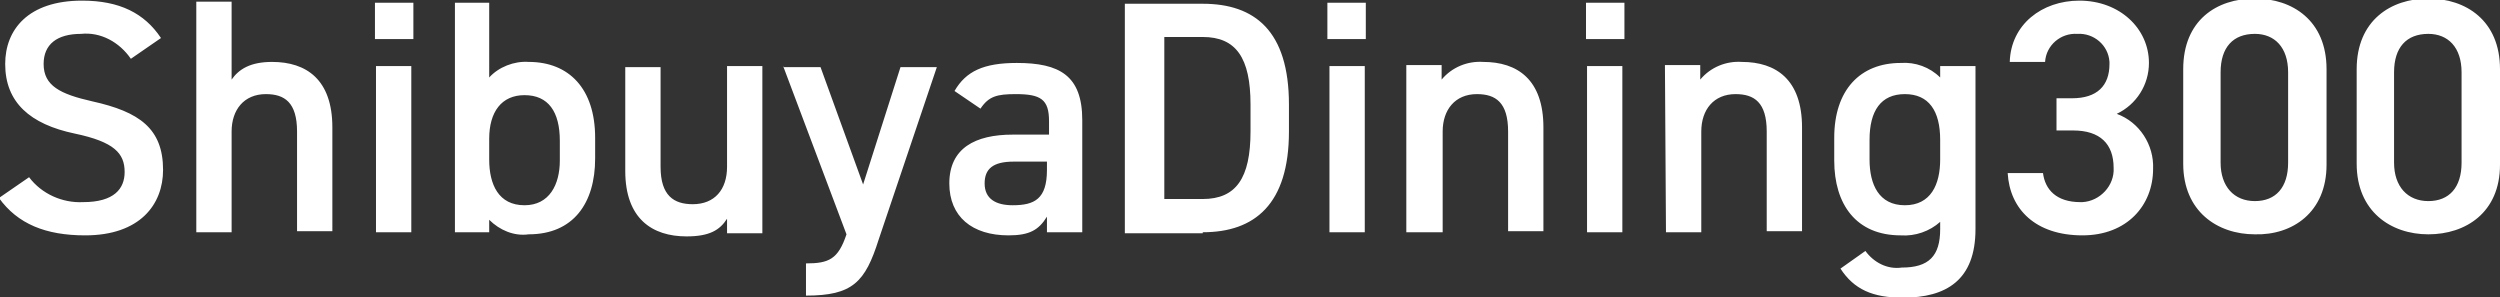 <?xml version="1.0" encoding="utf-8"?>
<!-- Generator: Adobe Illustrator 26.0.2, SVG Export Plug-In . SVG Version: 6.00 Build 0)  -->
<svg version="1.1" id="レイヤー_1" xmlns="http://www.w3.org/2000/svg" xmlns:xlink="http://www.w3.org/1999/xlink" x="0px"
	 y="0px" viewBox="0 0 240.7 28.6" style="enable-background:new 0 0 240.7 28.6;" xml:space="preserve">
<rect x="0" y="0" width="240.7" height="28.6" fill="#333333" stroke="none"/>
<style type="text/css">
	.st0{fill:#FFFFFF;}
</style>
<g id="logo2-wh" transform="translate(-40 -252.439)">
	<path id="パス_154009" class="st0" d="M55.5,256.1c-1.6-2.4-4-3.6-7.6-3.6c-5.2,0-7.4,2.8-7.4,6.1c0,3.7,2.4,5.8,6.7,6.7
		c3.8,0.8,4.8,1.9,4.8,3.7c0,1.6-1,2.9-4,2.9c-2,0.1-4-0.8-5.2-2.4l-2.9,2c1.8,2.5,4.5,3.6,8.3,3.6c5.3,0,7.5-3,7.5-6.3
		c0-4-2.3-5.6-6.8-6.6c-3.1-0.7-4.7-1.5-4.7-3.6c0-1.9,1.3-2.9,3.6-2.9c1.9-0.2,3.7,0.8,4.8,2.4L55.5,256.1z M58.9,274.8h3.4v-9.7
		c0-2.1,1.2-3.6,3.3-3.6c1.8,0,3,0.8,3,3.6v9.6h3.4v-10c0-4.6-2.5-6.3-5.8-6.3c-2.1,0-3.2,0.7-3.9,1.7v-7.5h-3.4L58.9,274.8z
		 M76.2,274.8h3.4v-16h-3.4V274.8z M76.1,256.2h3.7v-3.5h-3.7V256.2z M87.1,252.7h-3.3v22.1h3.3v-1.2c1,1,2.4,1.6,3.8,1.4
		c4.3,0,6.4-3,6.4-7.3v-2c0-4.7-2.5-7.3-6.4-7.3c-1.4-0.1-2.9,0.5-3.8,1.5L87.1,252.7z M90.5,272.2c-2.5,0-3.4-2-3.4-4.4v-2
		c0-2.6,1.2-4.2,3.4-4.2c2.3,0,3.4,1.6,3.4,4.4v1.9C93.9,270.2,92.9,272.2,90.5,272.2z M113.4,258.8H110v9.7c0,2.2-1.2,3.6-3.3,3.6
		c-1.8,0-3.1-0.8-3.1-3.6v-9.6h-3.4v10c0,4.6,2.6,6.3,5.9,6.3c2.2,0,3.2-0.6,3.9-1.7v1.4h3.4L113.4,258.8z M115.4,258.8l6.1,16.2
		c-0.8,2.4-1.7,2.8-3.9,2.8v3.1c4.5,0,5.7-1.3,7-5.4l5.6-16.6h-3.5l-3.6,11.3l-4.1-11.3H115.4z M131.4,270.1c0,3.2,2.2,5,5.7,5
		c2,0,2.9-0.5,3.7-1.8v1.5h3.4v-10.8c0-4.3-2.2-5.5-6.3-5.5c-3.2,0-4.9,0.8-6,2.7l2.5,1.7c0.8-1.2,1.6-1.4,3.4-1.4
		c2.4,0,3.2,0.5,3.2,2.6v1.3h-3.5C133.9,265.4,131.4,266.7,131.4,270.1z M140.8,268.8c0,2.8-1.2,3.4-3.3,3.4c-1.6,0-2.7-0.6-2.7-2.1
		c0-1.4,0.8-2.1,2.8-2.1h3.2V268.8z M155.8,274.8c5,0,8.3-2.7,8.3-9.7v-2.6c0-7.1-3.3-9.7-8.3-9.7h-7.5v22.1H155.8z M155.8,271.6
		h-3.7V256h3.7c3.2,0,4.6,2,4.6,6.5v2.6C160.4,269.6,159,271.6,155.8,271.6z M168,274.8h3.4v-16H168V274.8z M167.8,256.2h3.7v-3.5
		h-3.7V256.2z M175.5,274.8h3.4v-9.7c0-2.1,1.2-3.6,3.3-3.6c1.8,0,3,0.8,3,3.6v9.6h3.4v-10c0-4.6-2.5-6.3-5.8-6.3
		c-1.5-0.1-3,0.5-4,1.7v-1.4h-3.4V274.8z M192.8,274.8h3.4v-16h-3.4V274.8z M192.7,256.2h3.7v-3.5h-3.7V256.2z M200.4,274.8h3.4
		v-9.7c0-2.1,1.2-3.6,3.3-3.6c1.8,0,3,0.8,3,3.6v9.6h3.4v-10c0-4.6-2.5-6.3-5.8-6.3c-1.5-0.1-3,0.5-4,1.7v-1.4h-3.4L200.4,274.8z
		 M226.8,259.9c-1-1-2.4-1.5-3.8-1.4c-3.9,0-6.4,2.6-6.4,7.2v2.2c0,4.2,2.1,7.2,6.4,7.2c1.4,0.1,2.8-0.4,3.8-1.3v0.7
		c0,2.6-1.1,3.7-3.7,3.7c-1.4,0.2-2.7-0.5-3.5-1.6l-2.4,1.7c1.3,2,3.1,2.8,6,2.8c4.2,0,7-1.7,7-6.6v-15.7h-3.4V259.9z M223.4,272.2
		c-2.5,0-3.4-2-3.4-4.4v-1.9c0-2.8,1.1-4.4,3.4-4.4c2.3,0,3.4,1.6,3.4,4.4v1.9C226.8,270.2,225.9,272.2,223.4,272.2z M238.1,265h1.5
		c2.6,0,3.9,1.3,3.9,3.6c0.1,1.7-1.3,3.2-3,3.3c-0.1,0-0.2,0-0.2,0c-2.3,0-3.4-1.2-3.6-2.8h-3.4c0.2,3.5,2.7,6,7.2,6
		c4.3,0,6.8-2.9,6.8-6.4c0.1-2.3-1.3-4.5-3.5-5.3c1.9-0.9,3.1-2.8,3.1-4.9c0-3.3-2.8-6-6.7-6c-3.6,0-6.6,2.3-6.7,5.9h3.4
		c0.1-1.6,1.5-2.8,3.1-2.7c1.6-0.1,3,1.1,3.1,2.7c0,0.1,0,0.1,0,0.2c0,2.1-1.2,3.3-3.6,3.3h-1.5V265z M264,268.3v-9.2
		c0-4.7-3.3-6.8-6.9-6.8c-3.7,0-6.9,2.1-6.9,6.8v9.1c0,4.6,3.3,6.8,6.9,6.8C260.7,275.1,264,272.9,264,268.3z M260.3,259.4v8.7
		c0,2.4-1.2,3.7-3.2,3.7c-2,0-3.3-1.4-3.3-3.7v-8.7c0-2.4,1.2-3.7,3.3-3.7C259,255.7,260.3,257,260.3,259.4z M280.7,268.3v-9.2
		c0-4.7-3.3-6.8-6.9-6.8s-6.9,2.1-6.9,6.8v9.1c0,4.6,3.3,6.8,6.9,6.8S280.7,272.9,280.7,268.3z M277,259.4v8.7
		c0,2.4-1.2,3.7-3.2,3.7c-2,0-3.3-1.4-3.3-3.7v-8.7c0-2.4,1.2-3.7,3.3-3.7C275.7,255.7,277,257,277,259.4z"/>
</g>
</svg>
